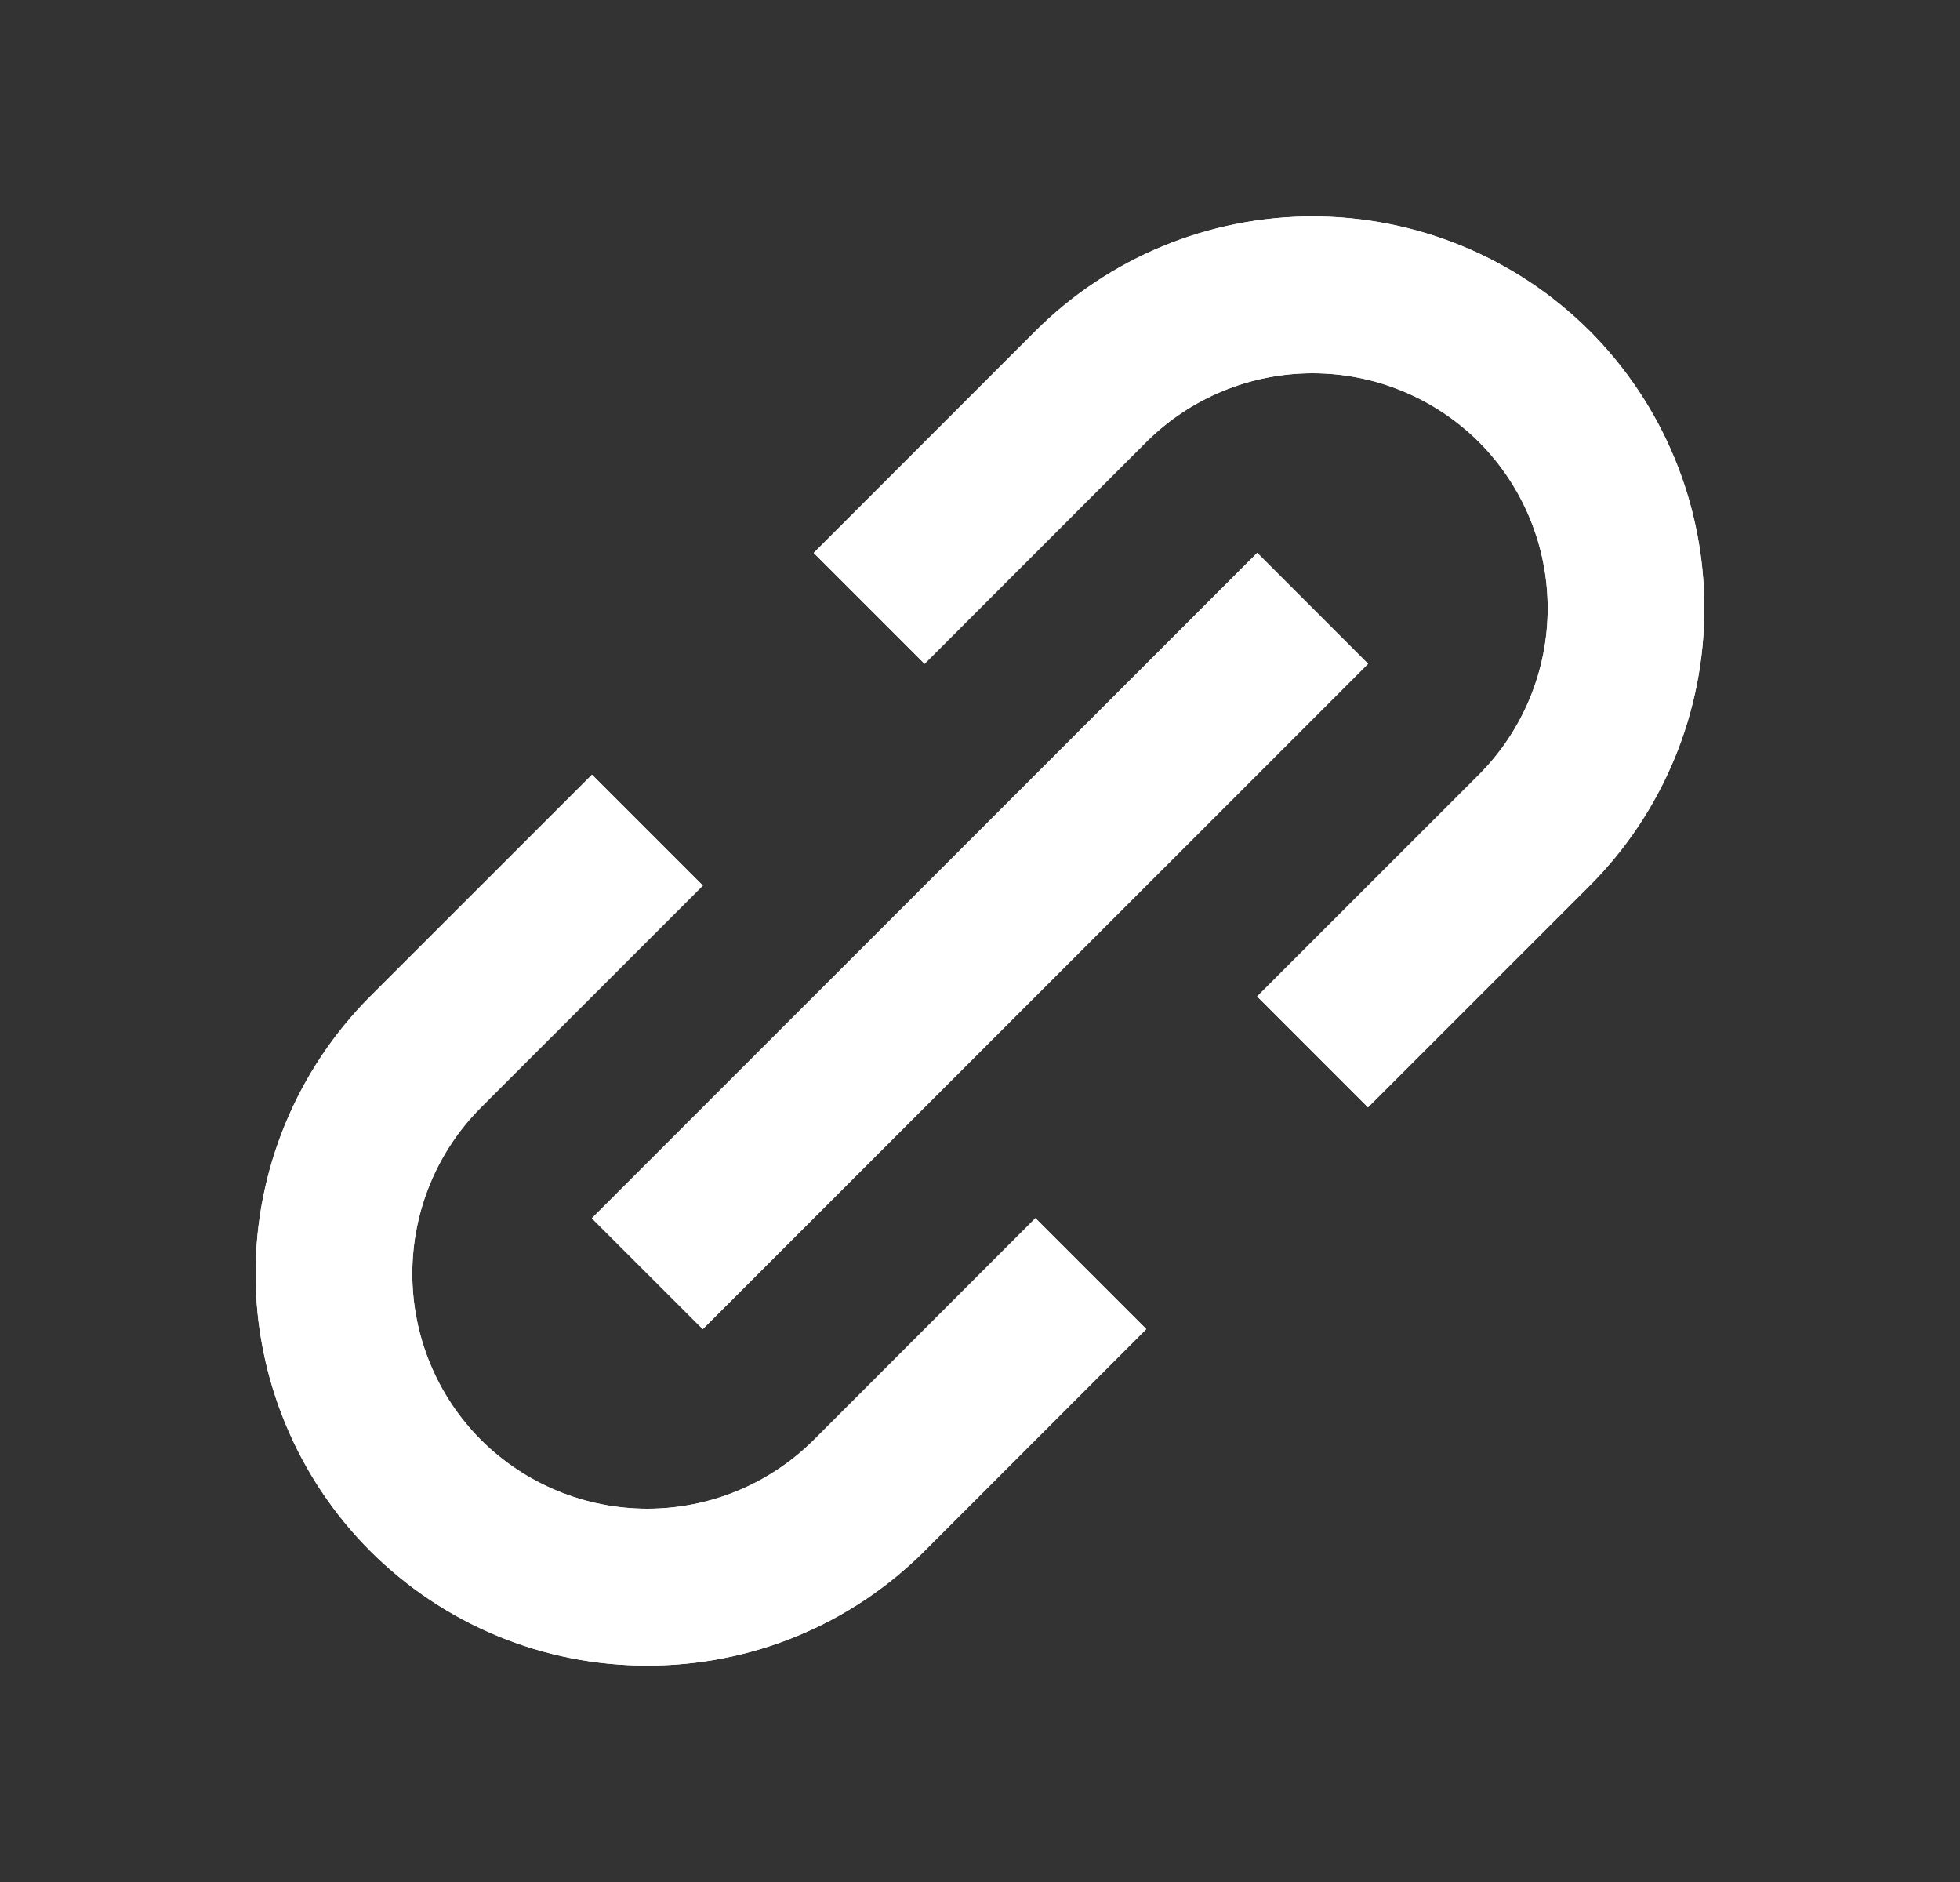 <svg width="25" height="24" viewBox="0 0 25 24" fill="none" xmlns="http://www.w3.org/2000/svg">
<rect x="0" y="0" width="25" height="24" fill="#333333" stroke="none"/>
<path d="M4.722 19.778C5.186 20.242 5.737 20.611 6.344 20.862C6.95 21.113 7.6 21.241 8.257 21.24C8.914 21.241 9.564 21.113 10.171 20.862C10.778 20.611 11.329 20.242 11.793 19.778L14.621 16.949L13.207 15.535L10.379 18.364C9.815 18.925 9.053 19.24 8.257 19.24C7.462 19.24 6.699 18.925 6.136 18.364C5.574 17.801 5.259 17.038 5.259 16.242C5.259 15.447 5.574 14.684 6.136 14.121L8.965 11.293L7.551 9.879L4.722 12.707C3.786 13.645 3.26 14.917 3.26 16.242C3.26 17.568 3.786 18.84 4.722 19.778ZM20.278 11.293C21.214 10.354 21.739 9.083 21.739 7.757C21.739 6.432 21.214 5.161 20.278 4.222C19.34 3.286 18.068 2.76 16.742 2.76C15.417 2.76 14.145 3.286 13.207 4.222L10.379 7.051L11.793 8.465L14.621 5.636C15.184 5.075 15.947 4.76 16.742 4.76C17.538 4.76 18.3 5.075 18.864 5.636C19.425 6.199 19.741 6.962 19.741 7.757C19.741 8.553 19.425 9.316 18.864 9.879L16.035 12.707L17.449 14.121L20.278 11.293ZM8.964 16.95L7.549 15.536L16.036 7.05L17.45 8.465L8.964 16.95Z" fill="white"/>
<path d="M4.722 19.778C5.186 20.242 5.737 20.611 6.344 20.862C6.95 21.113 7.6 21.241 8.257 21.24C8.914 21.241 9.564 21.113 10.171 20.862C10.778 20.611 11.329 20.242 11.793 19.778L14.621 16.949L13.207 15.535L10.379 18.364C9.815 18.925 9.053 19.24 8.257 19.24C7.462 19.24 6.699 18.925 6.136 18.364C5.574 17.801 5.259 17.038 5.259 16.242C5.259 15.447 5.574 14.684 6.136 14.121L8.965 11.293L7.551 9.879L4.722 12.707C3.786 13.645 3.26 14.917 3.26 16.242C3.26 17.568 3.786 18.84 4.722 19.778ZM20.278 11.293C21.214 10.354 21.739 9.083 21.739 7.757C21.739 6.432 21.214 5.161 20.278 4.222C19.34 3.286 18.068 2.76 16.742 2.76C15.417 2.76 14.145 3.286 13.207 4.222L10.379 7.051L11.793 8.465L14.621 5.636C15.184 5.075 15.947 4.76 16.742 4.76C17.538 4.76 18.3 5.075 18.864 5.636C19.425 6.199 19.741 6.962 19.741 7.757C19.741 8.553 19.425 9.316 18.864 9.879L16.035 12.707L17.449 14.121L20.278 11.293ZM8.964 16.95L7.549 15.536L16.036 7.05L17.45 8.465L8.964 16.95Z" fill="white"/>
</svg>
